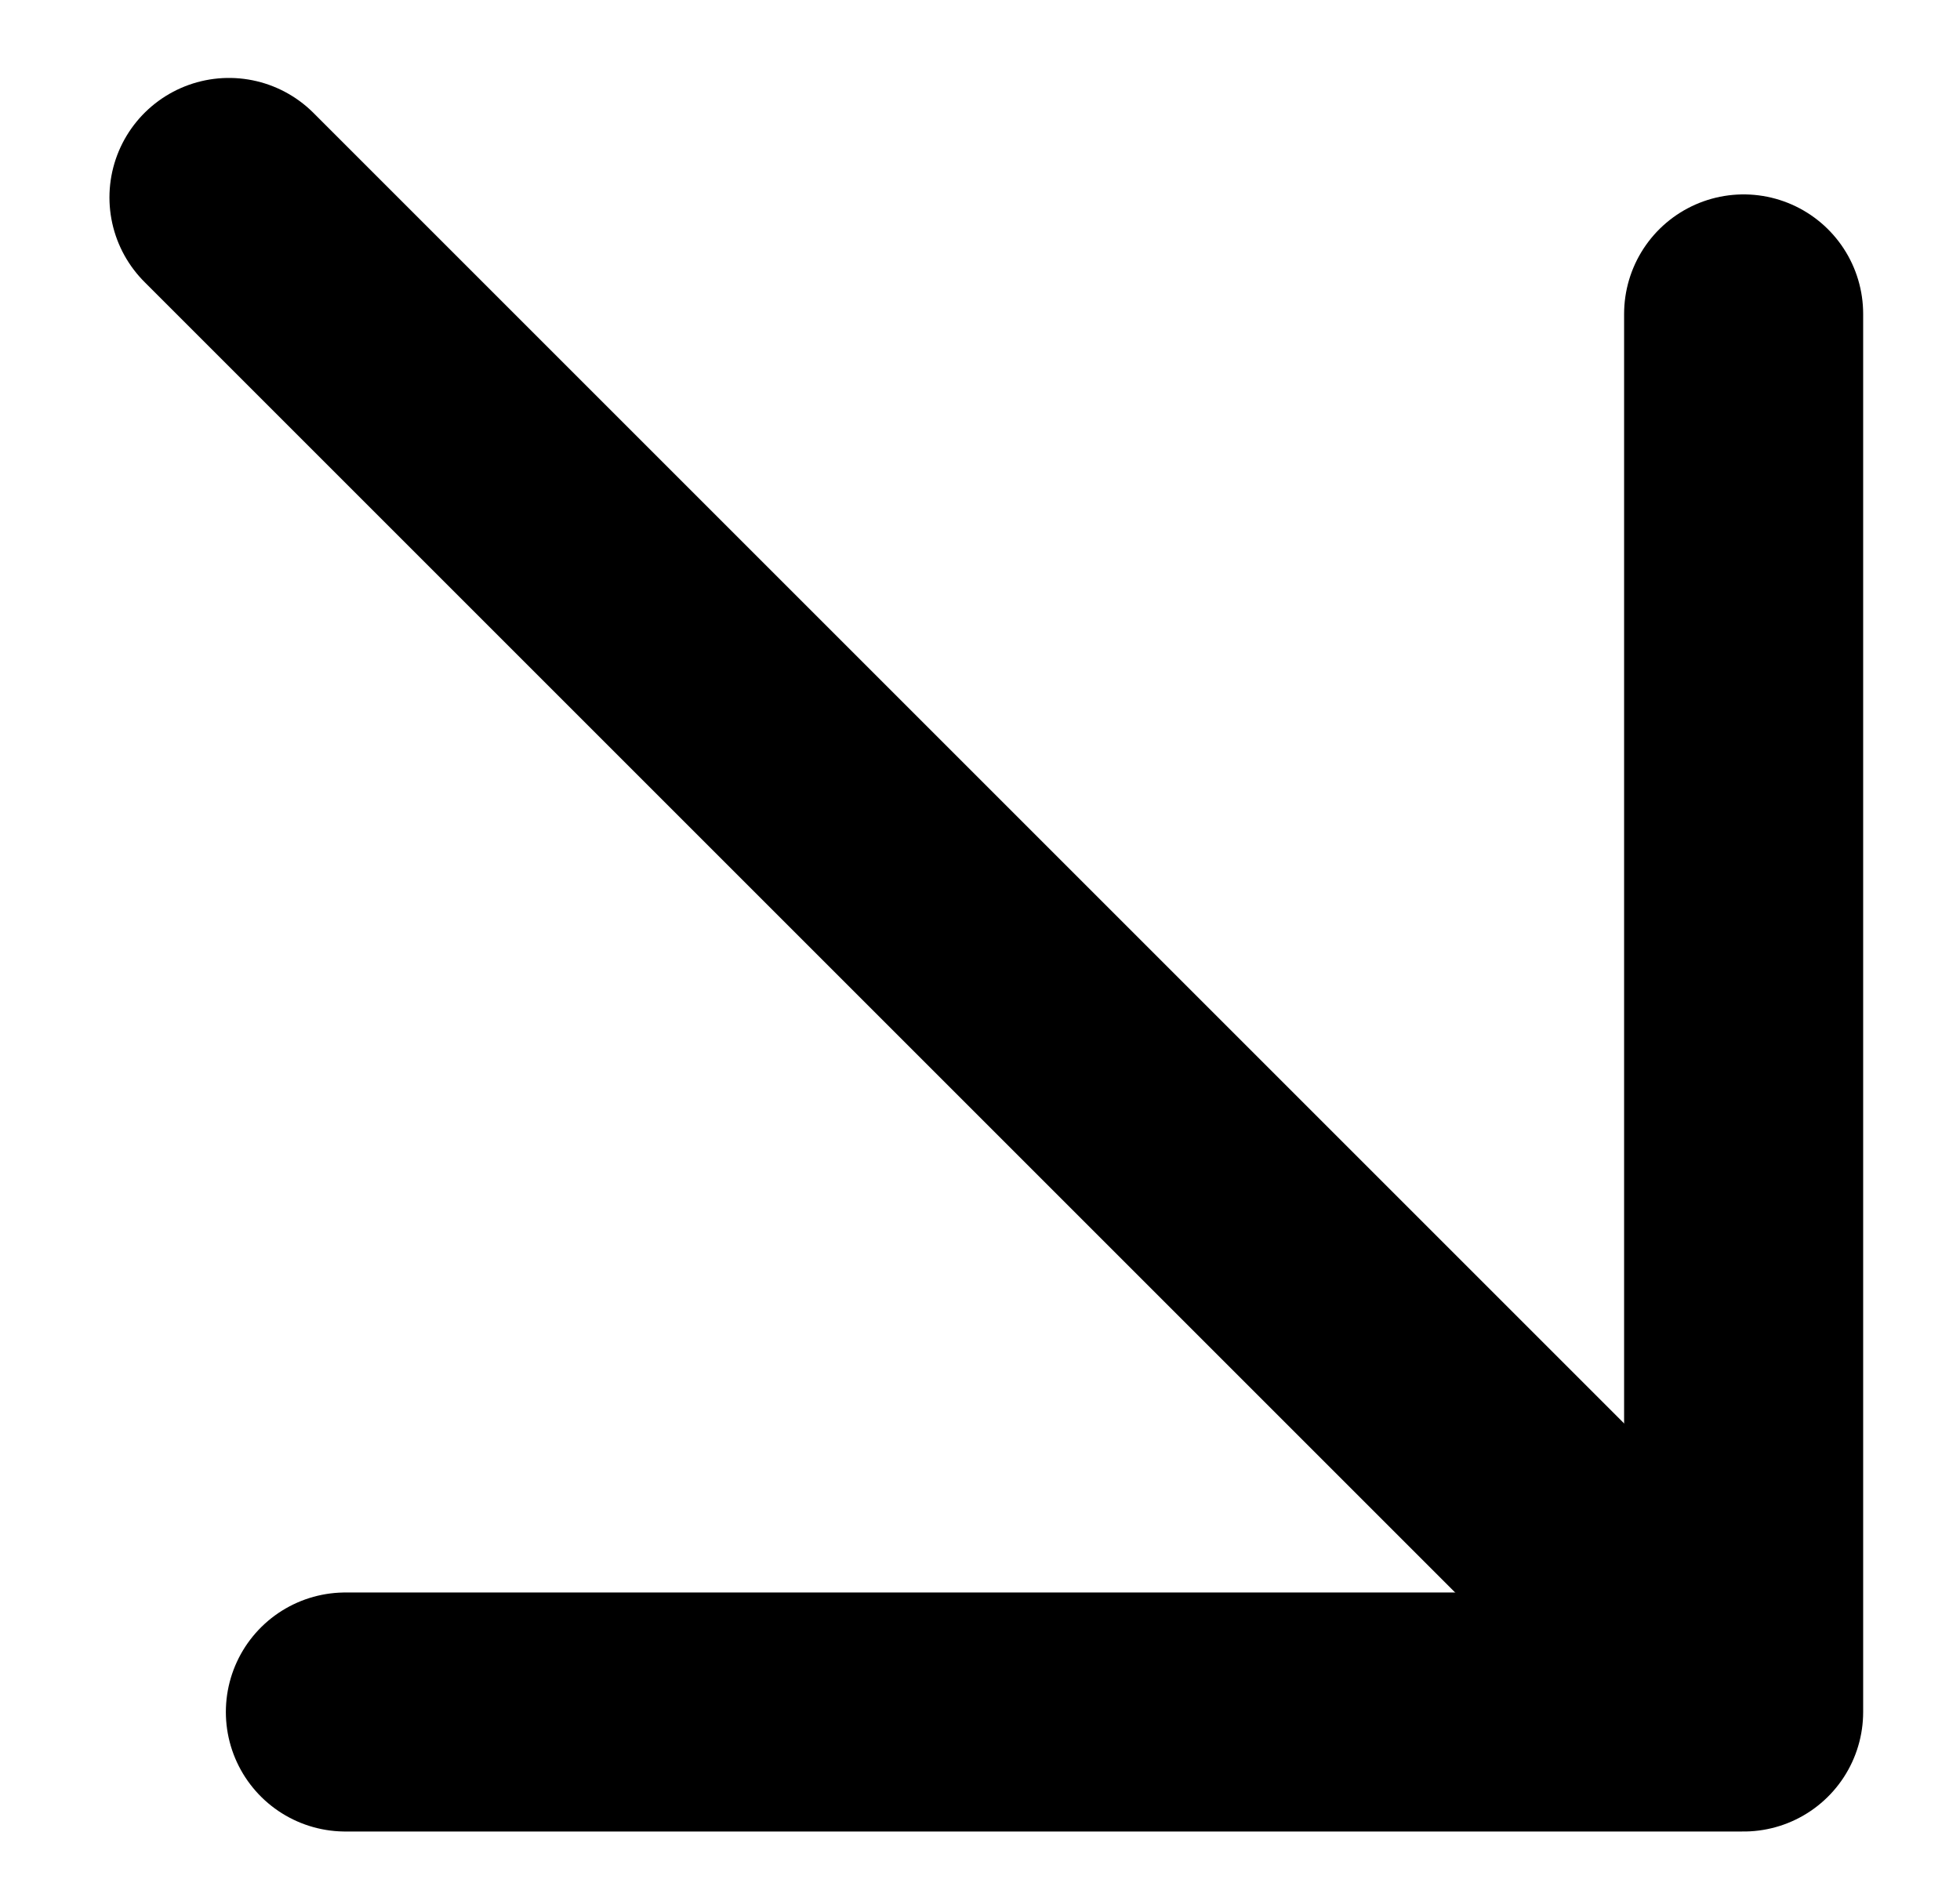 <?xml version="1.0" encoding="UTF-8"?> <svg xmlns="http://www.w3.org/2000/svg" width="28" height="27" viewBox="0 0 28 27" fill="none"><g clip-path="url(#clip0_263_9146)"><path d="M4.934 24.46H24.909V4.485" stroke="black" stroke-width="3.415" stroke-linecap="round" stroke-linejoin="round"></path><path d="M23.524 23.074L3.271 2.821" stroke="black" stroke-width="3.415" stroke-linecap="round" stroke-linejoin="round"></path></g><defs><clipPath id="clip0_263_9146"><rect width="26.752" height="25.415" fill="white" transform="matrix(1 0 0 -1 0.531 26.348)"></rect></clipPath></defs></svg> 